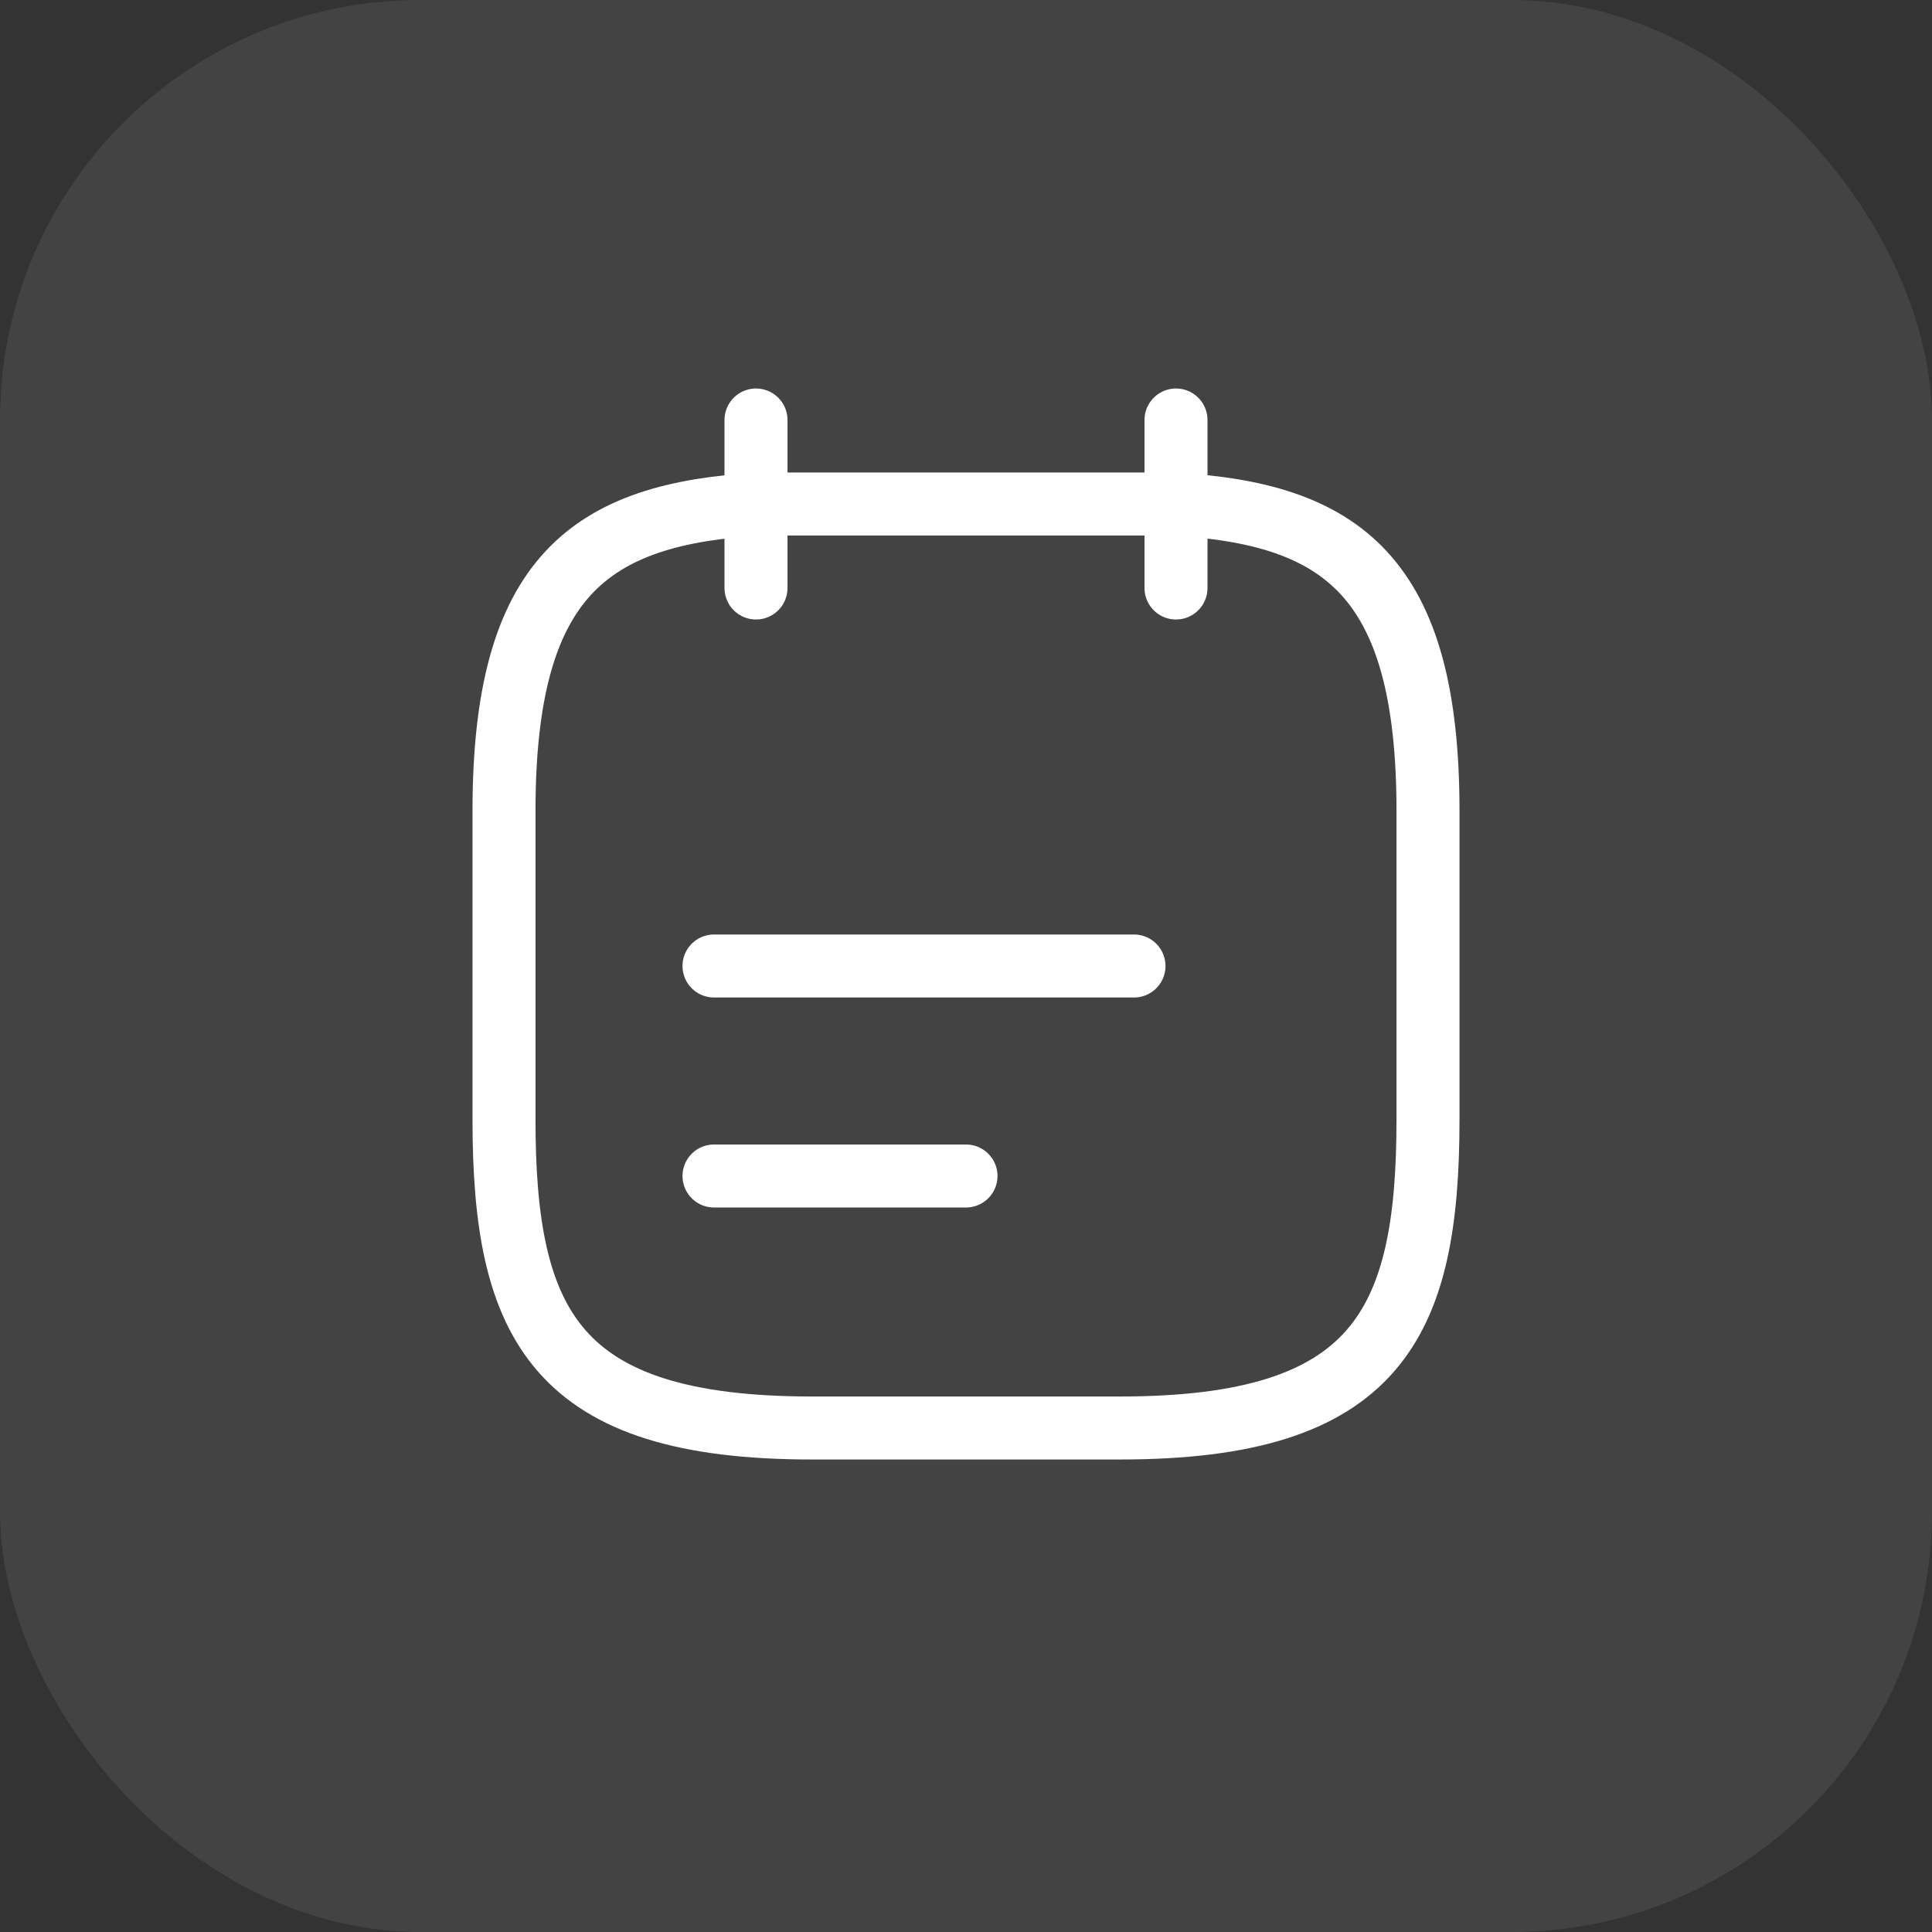 <?xml version="1.0" encoding="UTF-8"?> <svg xmlns="http://www.w3.org/2000/svg" width="46" height="46" viewBox="0 0 46 46" fill="none"><rect x="0" y="0" width="46" height="46" fill="#333333" stroke="none"/> <rect width="46" height="46" rx="10" fill="#D9D9D9" fill-opacity="0.1"></rect> <path d="M18 10V14" stroke="white" stroke-width="1.5" stroke-miterlimit="10" stroke-linecap="round" stroke-linejoin="round"></path> <path d="M28 10V14" stroke="white" stroke-width="1.5" stroke-miterlimit="10" stroke-linecap="round" stroke-linejoin="round"></path> <path d="M17 23H27" stroke="white" stroke-width="1.5" stroke-miterlimit="10" stroke-linecap="round" stroke-linejoin="round"></path> <path d="M17 28H23" stroke="white" stroke-width="1.5" stroke-miterlimit="10" stroke-linecap="round" stroke-linejoin="round"></path> <path d="M27.889 12C31.959 12.214 34 13.723 34 19.31V26.655C34 31.552 32.778 34 26.667 34H19.333C13.222 34 12 31.552 12 26.655V19.31C12 13.723 14.041 12.226 18.111 12H27.889Z" stroke="white" stroke-width="1.5" stroke-miterlimit="10" stroke-linecap="round" stroke-linejoin="round"></path> </svg> 